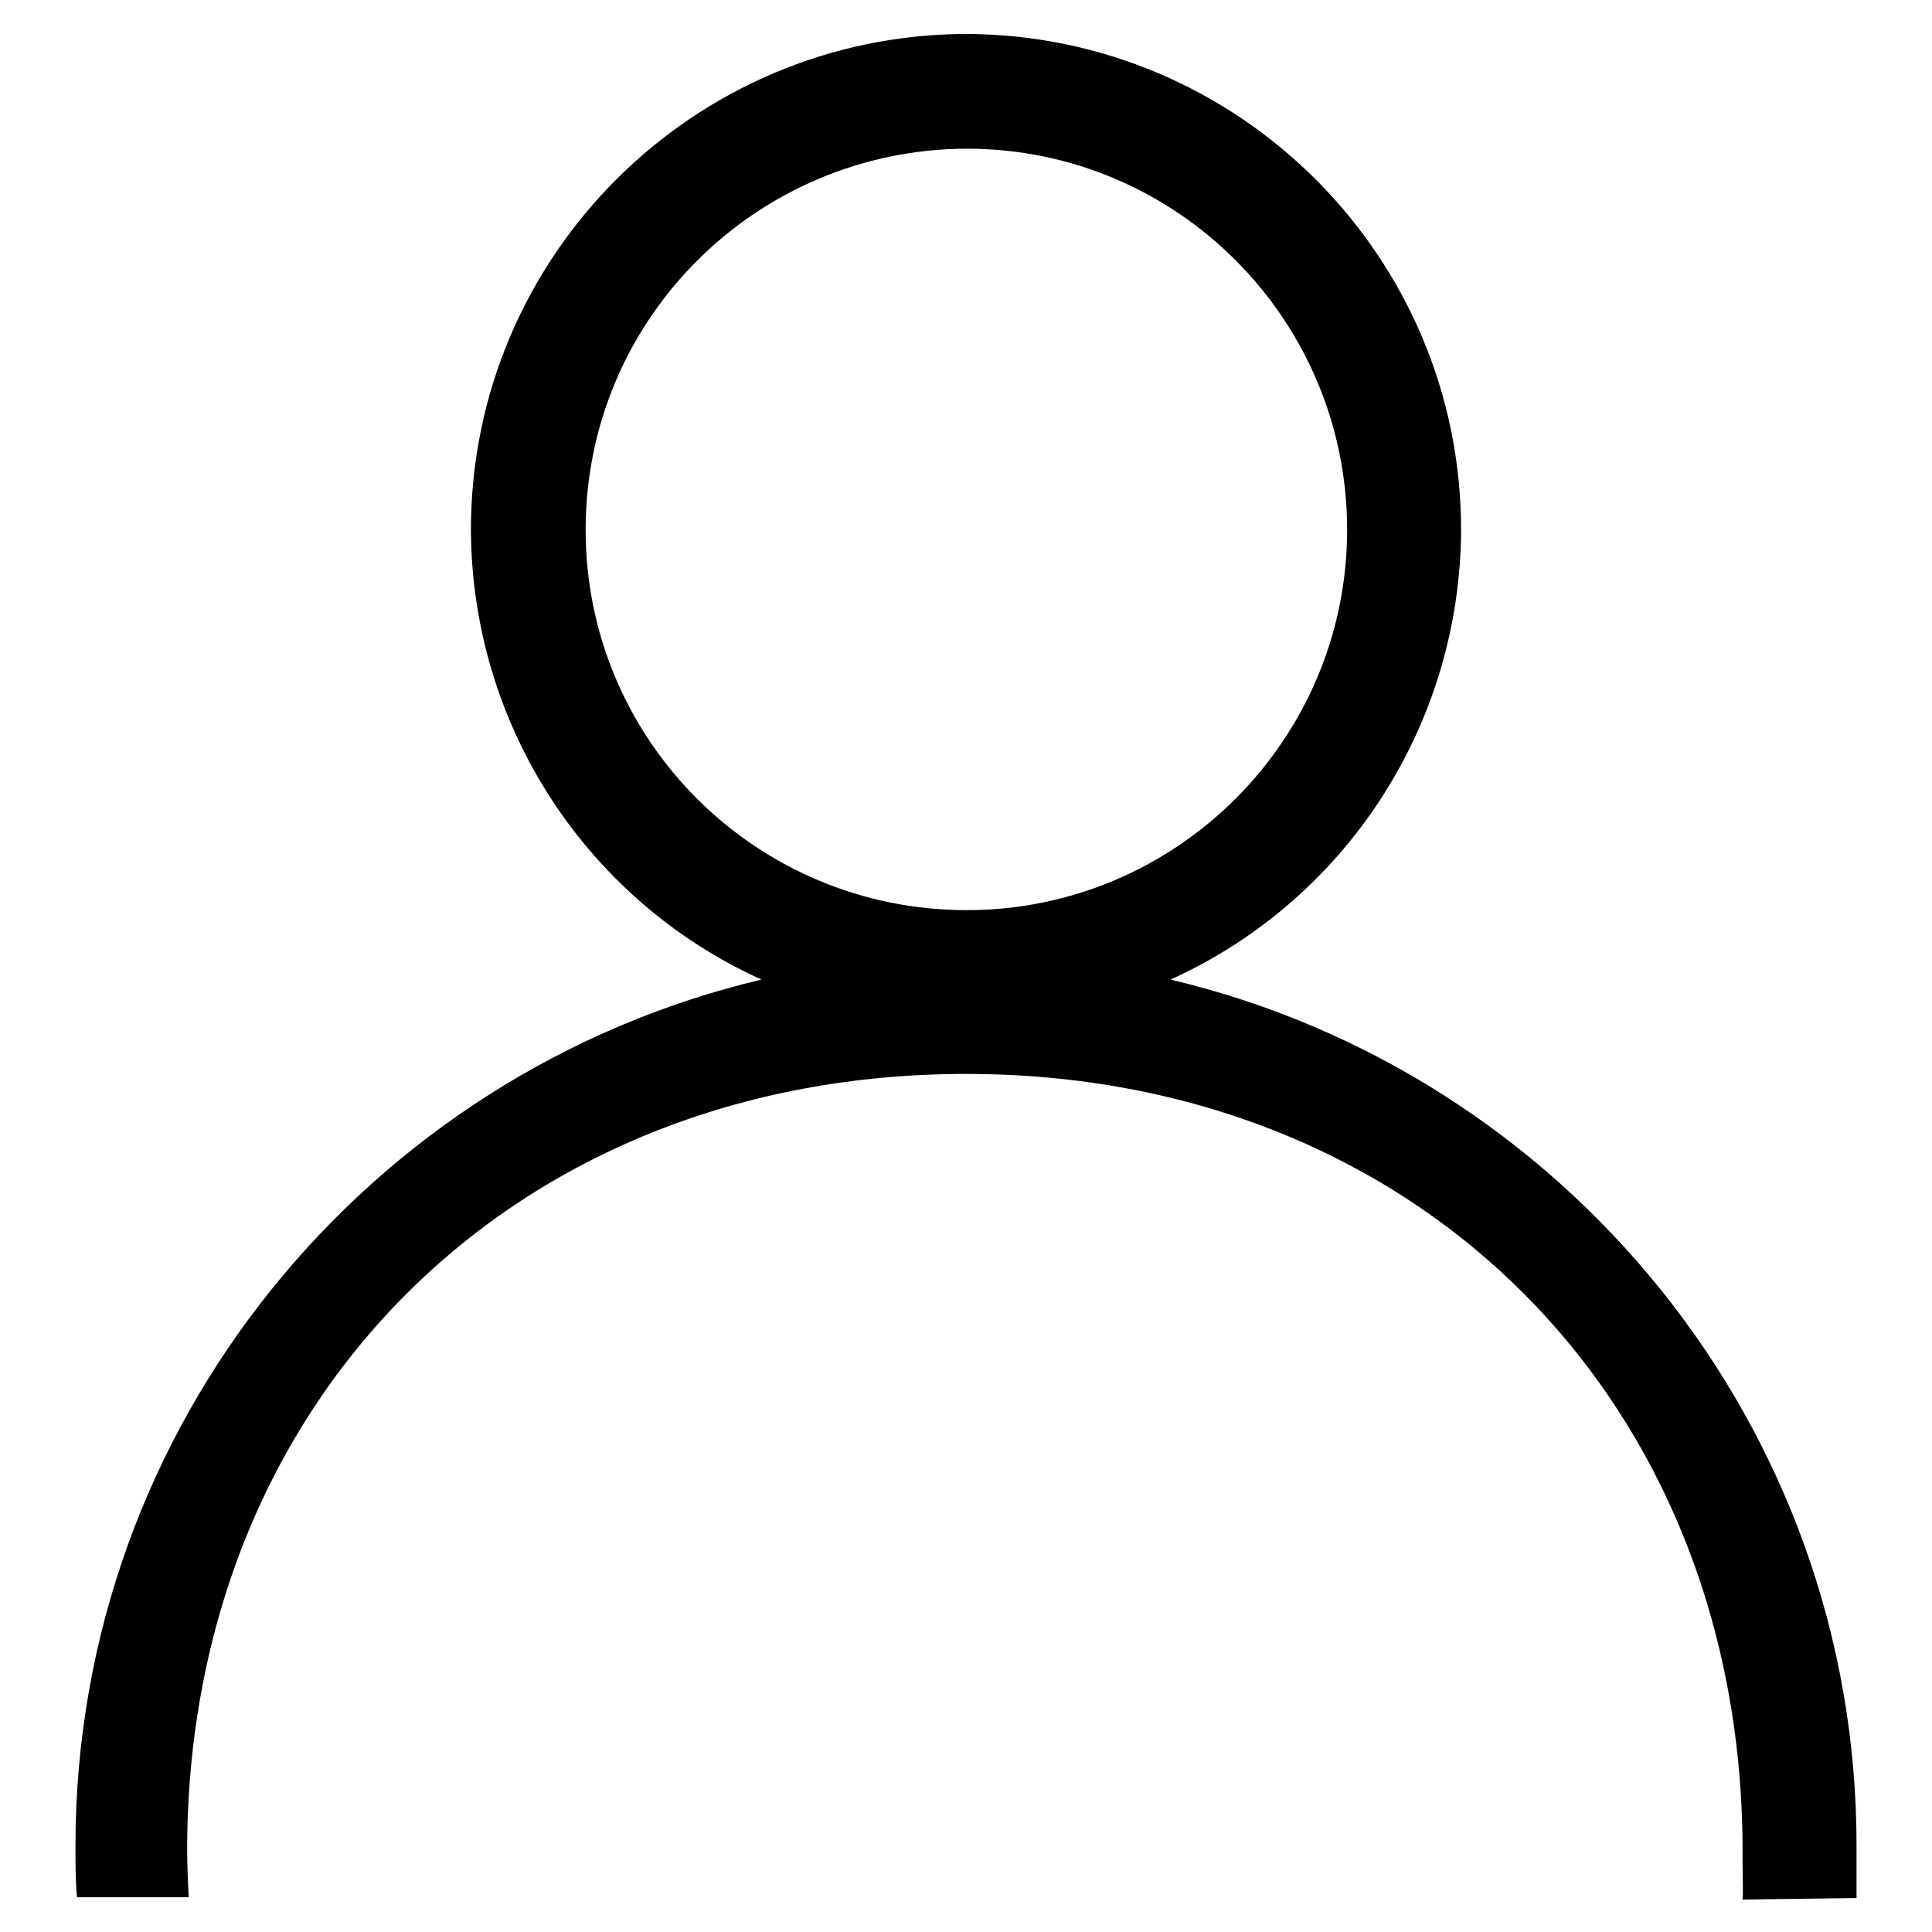 <?xml version="1.0" encoding="utf-8"?>
<!-- Svg Vector Icons : http://www.onlinewebfonts.com/icon -->
<!DOCTYPE svg PUBLIC "-//W3C//DTD SVG 1.1//EN" "http://www.w3.org/Graphics/SVG/1.1/DTD/svg11.dtd">
<svg version="1.1" xmlns="http://www.w3.org/2000/svg" xmlns:xlink="http://www.w3.org/1999/xlink" x="0px" y="0px" viewBox="0 0 256 256" enable-background="new 0 0 256 256" xml:space="preserve">
<g> <path fill="#000000" d="M246,246.3v-1.8c0-55.7-38.9-102.4-90.9-114.7c23.4-10.6,38.4-33.9,38.5-59.6c0-36.2-29.4-65.6-65.6-65.7 C91.8,4.6,62.4,34,62.4,70.2c0.1,25.7,15.1,49,38.5,59.6c-52,12.3-90.9,59-90.9,114.8c0,2.3,0,4.6,0.2,6.8H25 c-0.1-2.1-0.2-4.2-0.2-6.2c0-59.8,43.4-102.9,103.2-102.9c59.8,0,102.9,43.2,102.9,103v1.9c0,1.6,0.1,3.4,0,4.5l15.1-0.2V246.3  M77.6,70.2c0-27.9,22.6-50.4,50.5-50.5c27.8,0,50.4,22.6,50.4,50.5c0,27.8-22.6,50.4-50.4,50.4C100.2,120.6,77.6,98.1,77.6,70.2" /></g>
</svg>